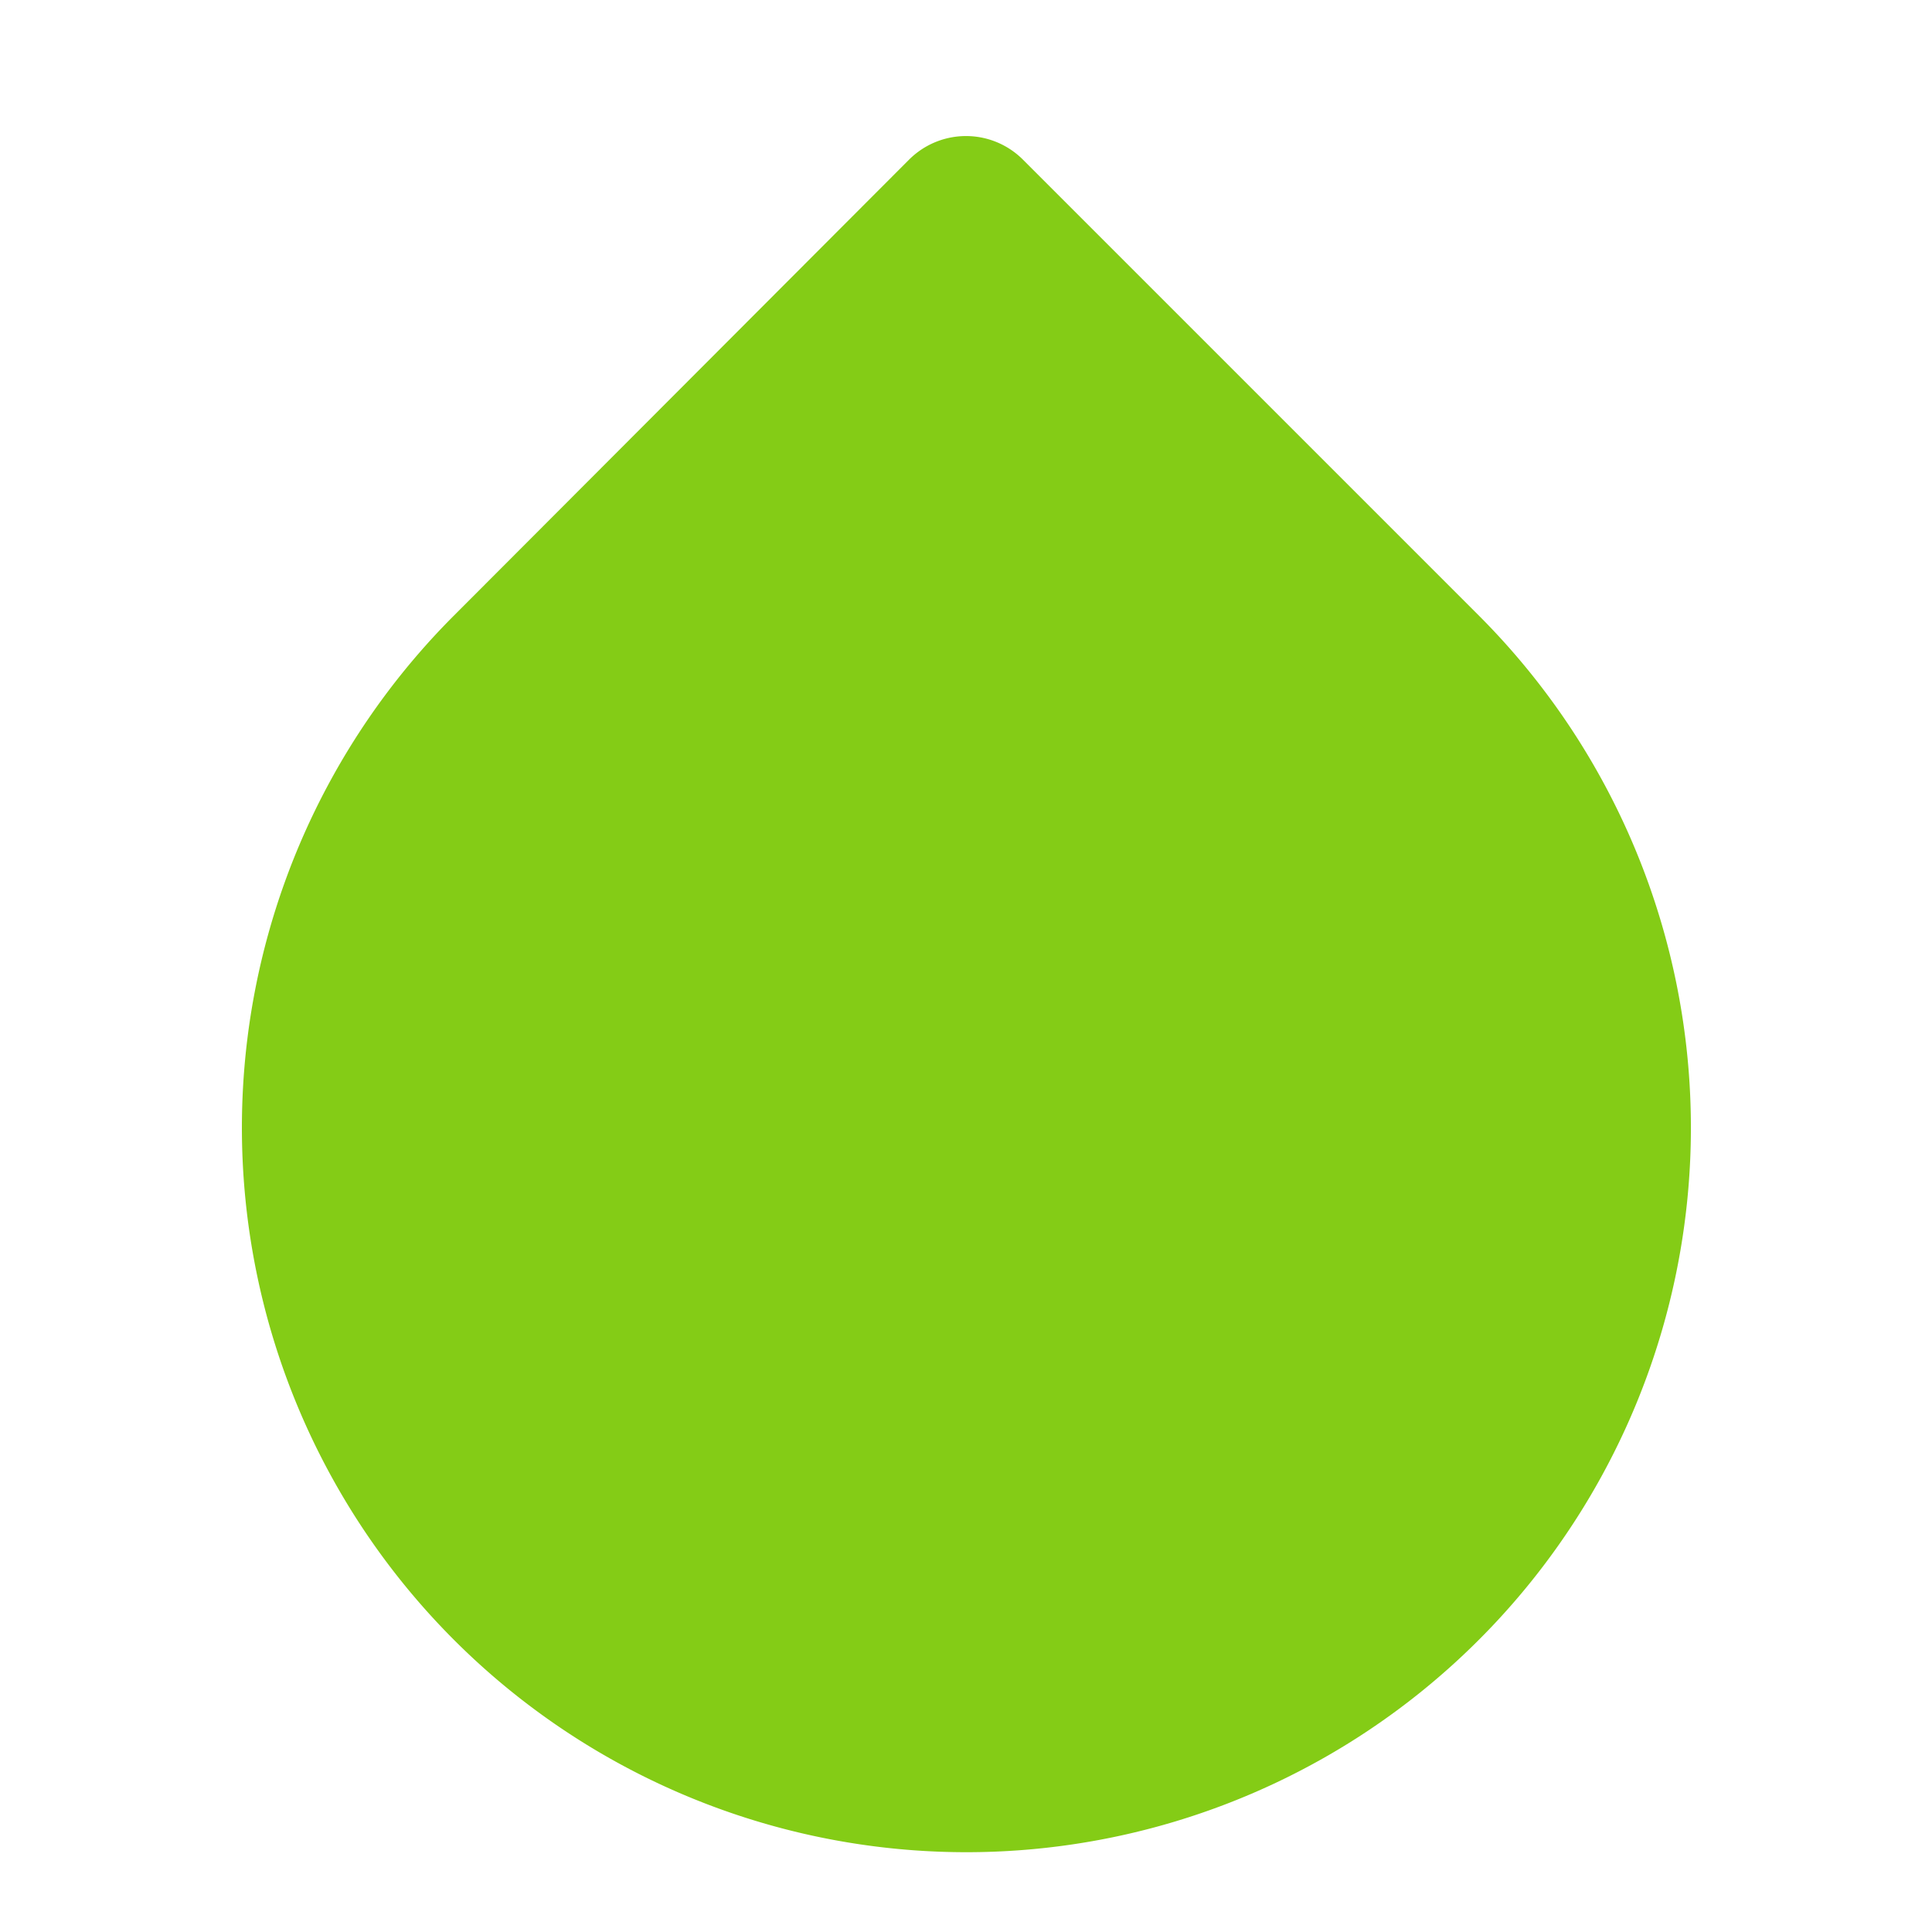 <svg xmlns="http://www.w3.org/2000/svg" width="24" height="24" viewBox="0 0 24 24" fill="#84cc16" stroke="#84cc16" stroke-width="2" stroke-linecap="round" stroke-linejoin="round">
  <path d="M12 2.69l5.66 5.66a8 8 0 1 1-11.31 0z"/>
</svg>